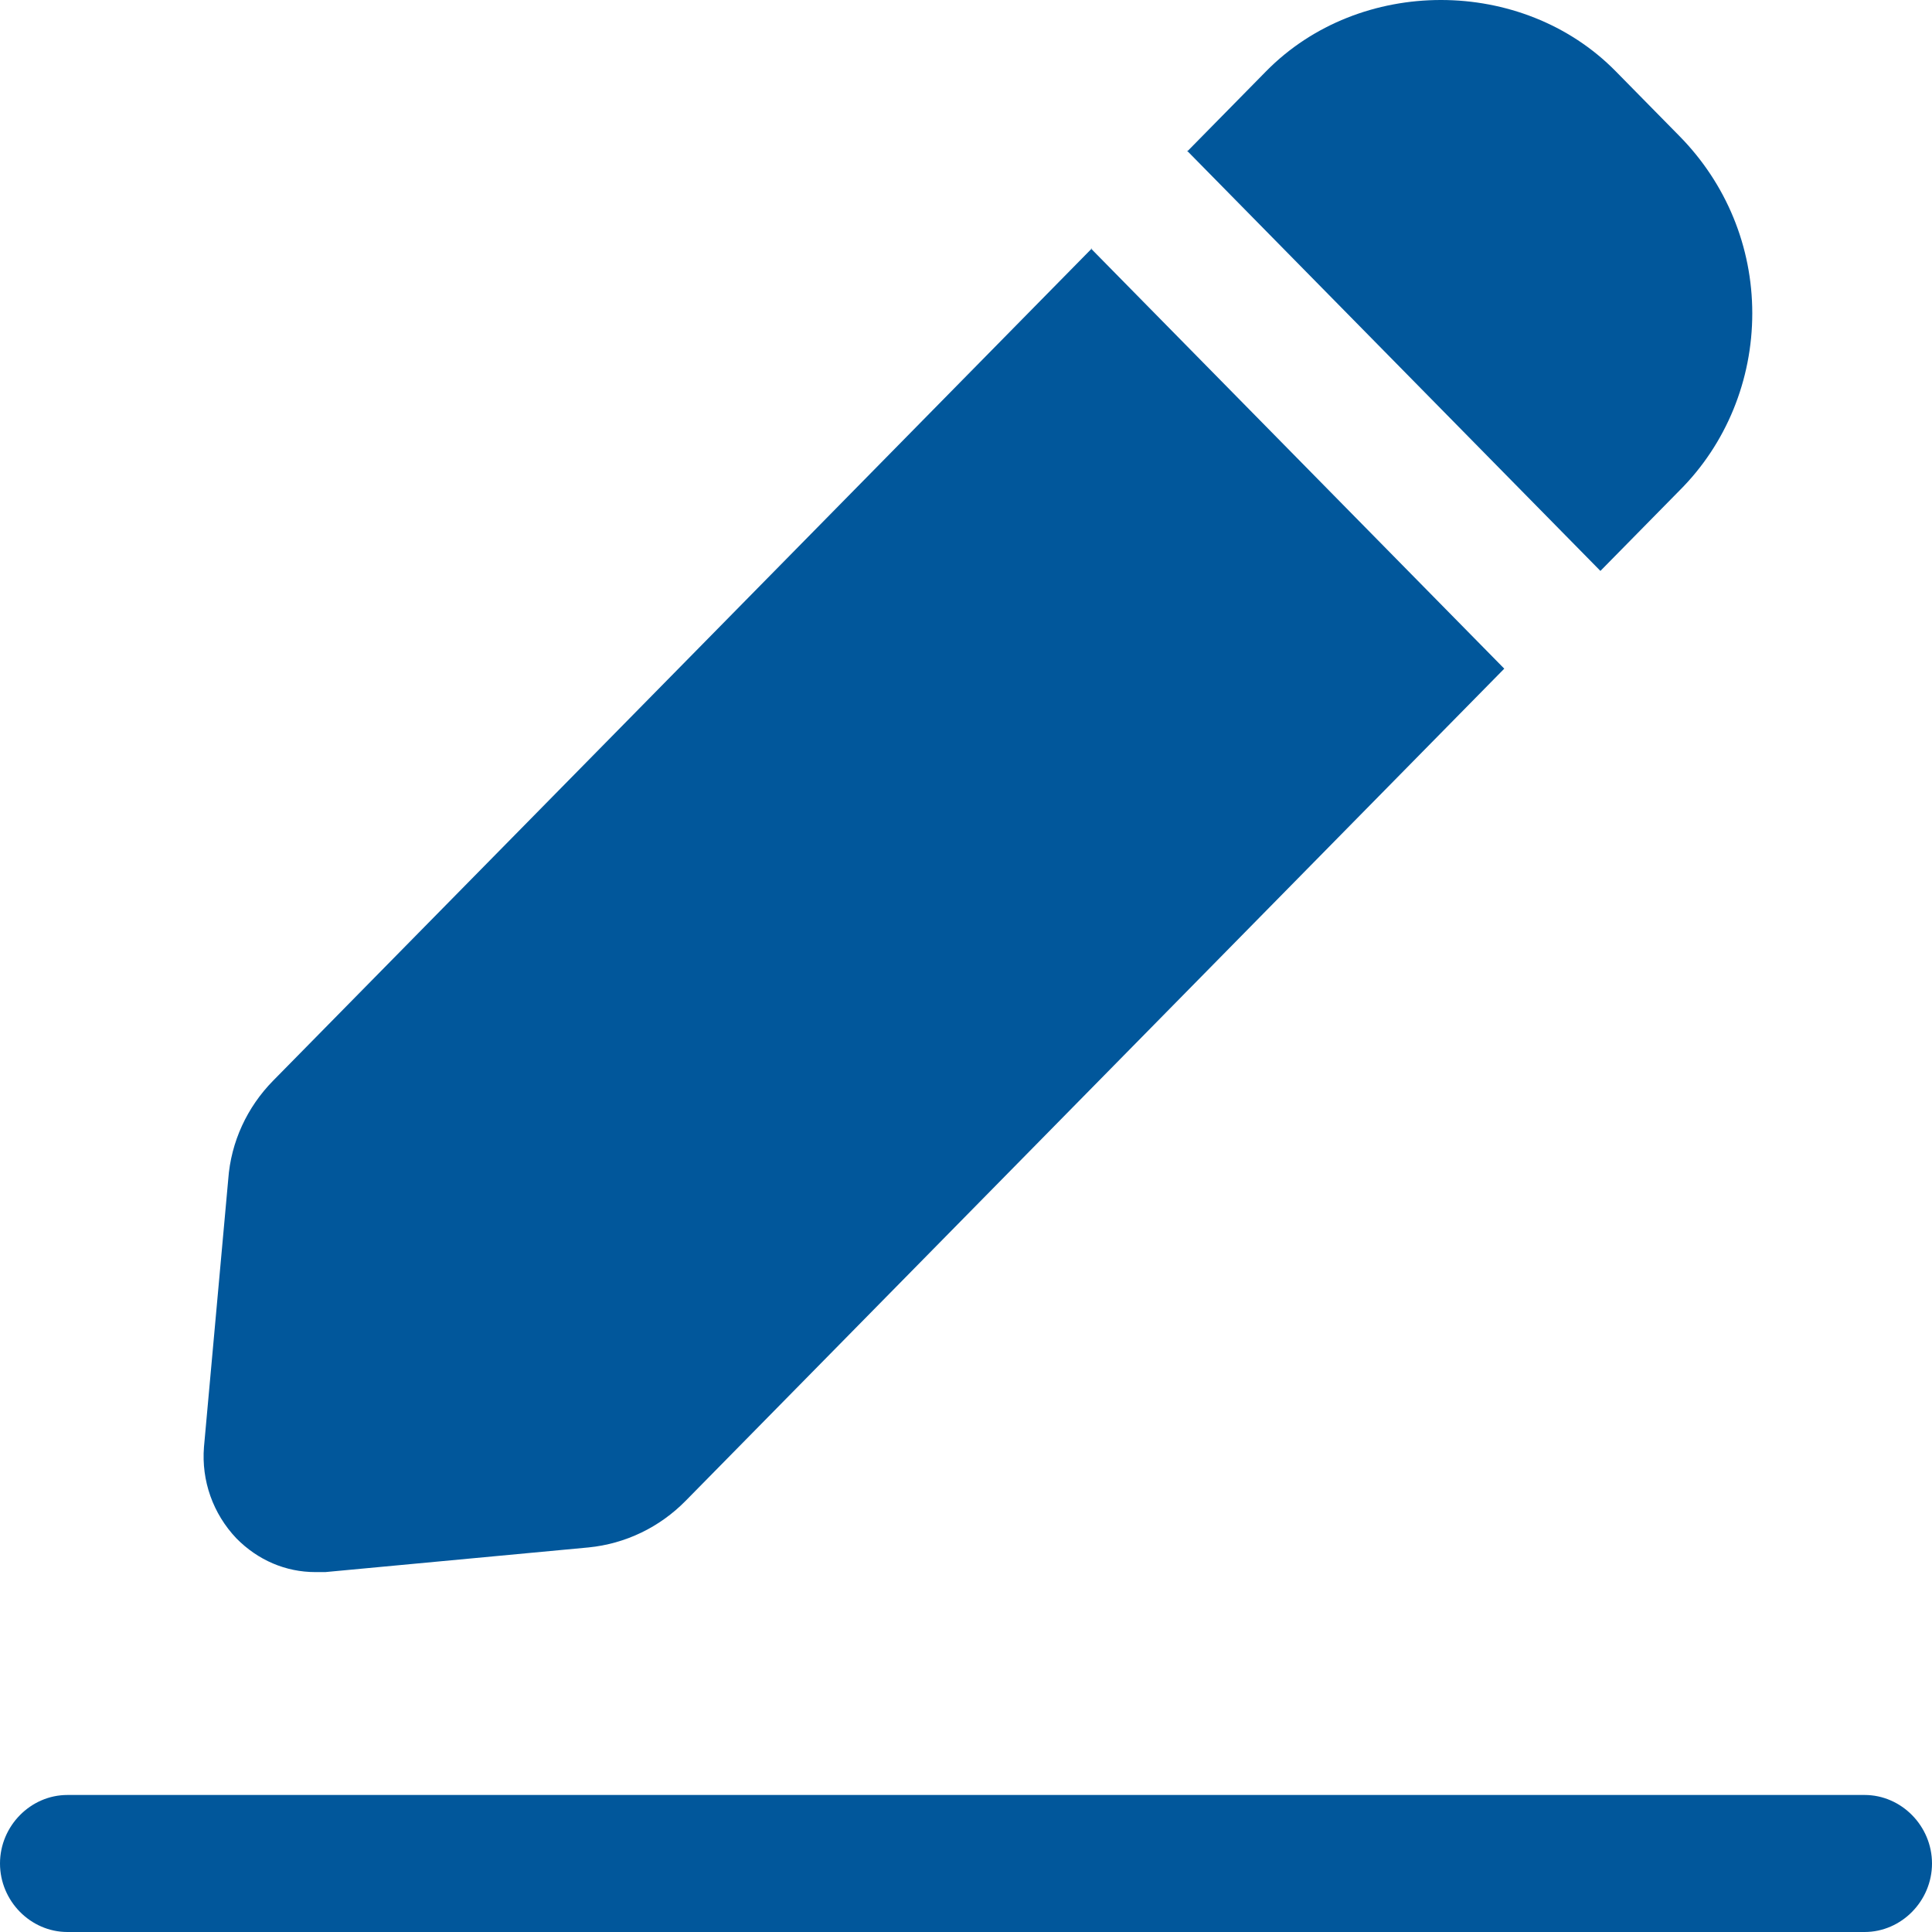 <?xml version="1.0" encoding="UTF-8" standalone="no"?>
<svg
   width="512"
   height="512"
   viewBox="0 0 512 512"
   fill="none"
   version="1.1"
   id="svg295"
   sodipodi:docname="edit.svg"
   xmlns:inkscape="http://www.inkscape.org/namespaces/inkscape"
   xmlns:sodipodi="http://sodipodi.sourceforge.net/DTD/sodipodi-0.dtd"
   xmlns="http://www.w3.org/2000/svg"
   xmlns:svg="http://www.w3.org/2000/svg">
  <defs
     id="defs299" />
  <sodipodi:namedview
     id="namedview297"
     pagecolor="#ffffff"
     bordercolor="#000000"
     borderopacity="0.25"
     inkscape:showpageshadow="2"
     inkscape:pageopacity="0.0"
     inkscape:pagecheckerboard="0"
     inkscape:deskcolor="#d1d1d1"
     showgrid="false" />
  <path
     d="m 314.582,40.185 20.956,-21.303 c 24.769,-25.176 67.87,-25.176 92.636,0 L 445.082,36.07 c 12.384,12.588 19.29,29.292 19.29,46.963 0,17.672 -6.906,34.618 -19.29,46.964 L 424.126,151.3 314.582,39.943 Z M 289.34,65.846 72.394,286.38 c -6.906,7.02 -11.193,16.221 -11.907,26.145 l -6.43,70.93 c -0.714,8.957 2.381,17.673 8.573,24.209 5.715,5.81 13.098,8.957 20.956,8.957 h 2.62 l 69.775,-6.536 c 9.764,-0.97 18.813,-5.328 25.719,-12.348 L 398.646,177.203 289.102,65.846 Z M 512,493.845 c 0,-9.927 -8.096,-18.158 -17.86,-18.158 H 17.86 C 8.097,475.687 0,483.918 0,493.845 0,503.769 8.097,512 17.86,512 H 494.14 C 503.904,512 512,503.769 512,493.845 Z"
     fill="#01579b"
     id="path293"
     style="stroke-width:30.118" />
</svg>

